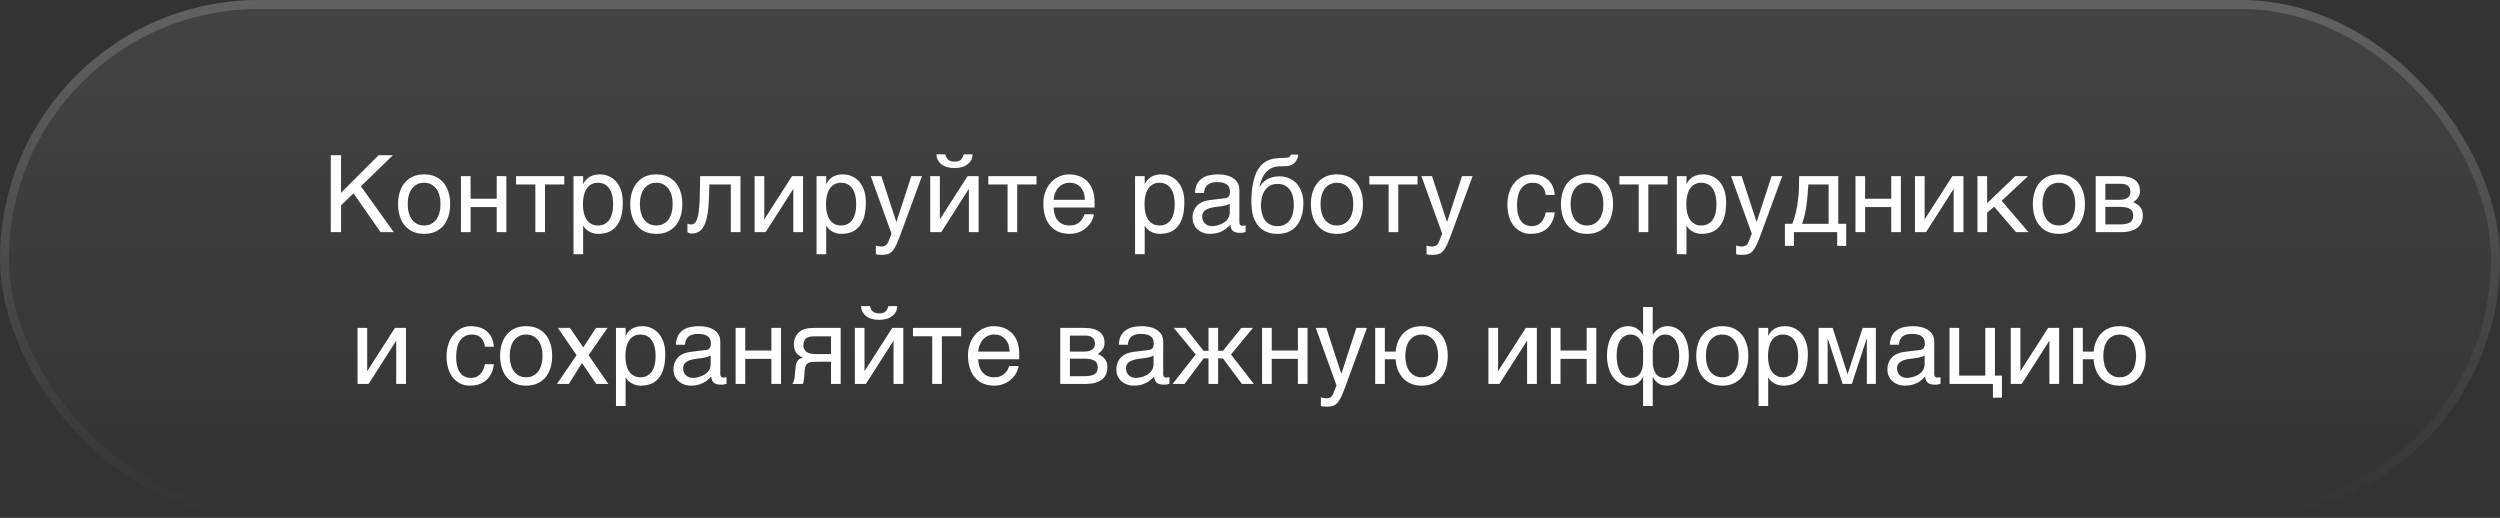 <?xml version="1.0" encoding="UTF-8"?> <svg xmlns="http://www.w3.org/2000/svg" width="280" height="58" viewBox="0 0 280 58" fill="none"><rect x="0" y="0" width="280" height="58" fill="#333333" stroke="none"/><rect width="280" height="58" rx="29" fill="url(#paint0_linear_2056_883)" fill-opacity="0.08"></rect><rect x="0.5" y="0.5" width="279" height="57" rx="28.5" stroke="url(#paint1_linear_2056_883)" stroke-opacity="0.16"></rect><path d="M38.2 21.584L42.4 17.384H44.008L40.42 20.864L44.104 26H42.628L39.592 21.656L38.2 23V26H37.048V17.384H38.2V21.584ZM50.416 22.856C50.416 23.372 50.356 23.828 50.212 24.248C50.08 24.656 49.9 25.004 49.648 25.292C49.396 25.58 49.084 25.808 48.724 25.964C48.364 26.12 47.956 26.192 47.5 26.192C47.044 26.192 46.636 26.12 46.276 25.964C45.916 25.808 45.616 25.58 45.364 25.292C45.112 25.004 44.92 24.656 44.788 24.248C44.656 23.828 44.584 23.372 44.584 22.856C44.584 22.34 44.656 21.884 44.788 21.476C44.92 21.068 45.112 20.72 45.364 20.432C45.616 20.144 45.916 19.916 46.276 19.76C46.636 19.604 47.044 19.532 47.5 19.532C47.956 19.532 48.364 19.604 48.724 19.76C49.084 19.916 49.396 20.144 49.648 20.432C49.9 20.72 50.08 21.068 50.212 21.476C50.356 21.884 50.416 22.34 50.416 22.856ZM49.336 22.856C49.336 22.508 49.3 22.184 49.216 21.896C49.144 21.608 49.024 21.356 48.868 21.14C48.712 20.936 48.52 20.768 48.292 20.648C48.064 20.528 47.8 20.468 47.5 20.468C47.2 20.468 46.936 20.528 46.708 20.648C46.48 20.768 46.288 20.936 46.132 21.14C45.976 21.356 45.856 21.608 45.784 21.896C45.7 22.184 45.664 22.508 45.664 22.856C45.664 23.204 45.7 23.528 45.784 23.816C45.856 24.116 45.976 24.368 46.132 24.584C46.288 24.788 46.48 24.956 46.708 25.076C46.936 25.196 47.2 25.256 47.5 25.256C47.8 25.256 48.064 25.196 48.292 25.076C48.52 24.956 48.712 24.788 48.868 24.584C49.024 24.368 49.144 24.116 49.216 23.816C49.3 23.528 49.336 23.204 49.336 22.856ZM52.704 22.256H55.632V19.724H56.712V26H55.632V23.192H52.704V26H51.624V19.724H52.704V22.256ZM57.8 19.724H63.2V20.66H61.04V26H59.96V20.66H57.8V19.724ZM65.312 20.588H65.336C65.408 20.444 65.492 20.3 65.6 20.18C65.708 20.048 65.84 19.94 65.996 19.832C66.14 19.748 66.308 19.664 66.512 19.616C66.704 19.556 66.932 19.532 67.184 19.532C67.52 19.532 67.844 19.592 68.156 19.724C68.468 19.856 68.732 20.048 68.972 20.3C69.212 20.564 69.404 20.888 69.536 21.272C69.68 21.668 69.752 22.112 69.752 22.628C69.752 23.276 69.692 23.816 69.56 24.272C69.428 24.728 69.248 25.088 68.996 25.376C68.756 25.664 68.468 25.868 68.132 26C67.784 26.132 67.412 26.192 66.992 26.192C66.788 26.192 66.596 26.168 66.416 26.108C66.236 26.06 66.068 25.988 65.936 25.892C65.78 25.808 65.66 25.712 65.564 25.604C65.468 25.496 65.384 25.388 65.336 25.292H65.312V28.472H64.232V19.724H65.312V20.588ZM65.288 22.892C65.288 23.24 65.324 23.54 65.384 23.828C65.456 24.116 65.552 24.368 65.696 24.584C65.828 24.788 66.008 24.956 66.224 25.076C66.428 25.196 66.668 25.256 66.956 25.256C67.256 25.256 67.508 25.196 67.736 25.076C67.952 24.956 68.12 24.788 68.264 24.584C68.408 24.368 68.504 24.116 68.576 23.828C68.636 23.54 68.672 23.24 68.672 22.892C68.672 22.532 68.636 22.22 68.576 21.92C68.504 21.62 68.408 21.368 68.264 21.152C68.12 20.936 67.952 20.768 67.736 20.648C67.508 20.528 67.256 20.468 66.956 20.468C66.668 20.468 66.428 20.528 66.224 20.648C66.008 20.768 65.828 20.936 65.696 21.152C65.552 21.368 65.456 21.62 65.384 21.92C65.324 22.22 65.288 22.532 65.288 22.892ZM76.42 22.856C76.42 23.372 76.36 23.828 76.216 24.248C76.084 24.656 75.904 25.004 75.652 25.292C75.4 25.58 75.088 25.808 74.728 25.964C74.368 26.12 73.96 26.192 73.504 26.192C73.048 26.192 72.64 26.12 72.28 25.964C71.92 25.808 71.62 25.58 71.368 25.292C71.116 25.004 70.924 24.656 70.792 24.248C70.66 23.828 70.588 23.372 70.588 22.856C70.588 22.34 70.66 21.884 70.792 21.476C70.924 21.068 71.116 20.72 71.368 20.432C71.62 20.144 71.92 19.916 72.28 19.76C72.64 19.604 73.048 19.532 73.504 19.532C73.96 19.532 74.368 19.604 74.728 19.76C75.088 19.916 75.4 20.144 75.652 20.432C75.904 20.72 76.084 21.068 76.216 21.476C76.36 21.884 76.42 22.34 76.42 22.856ZM75.34 22.856C75.34 22.508 75.304 22.184 75.22 21.896C75.148 21.608 75.028 21.356 74.872 21.14C74.716 20.936 74.524 20.768 74.296 20.648C74.068 20.528 73.804 20.468 73.504 20.468C73.204 20.468 72.94 20.528 72.712 20.648C72.484 20.768 72.292 20.936 72.136 21.14C71.98 21.356 71.86 21.608 71.788 21.896C71.704 22.184 71.668 22.508 71.668 22.856C71.668 23.204 71.704 23.528 71.788 23.816C71.86 24.116 71.98 24.368 72.136 24.584C72.292 24.788 72.484 24.956 72.712 25.076C72.94 25.196 73.204 25.256 73.504 25.256C73.804 25.256 74.068 25.196 74.296 25.076C74.524 24.956 74.716 24.788 74.872 24.584C75.028 24.368 75.148 24.116 75.22 23.816C75.304 23.528 75.34 23.204 75.34 22.856ZM79.404 22.172C79.38 22.928 79.32 23.564 79.224 24.068C79.128 24.584 79.008 24.992 78.84 25.304C78.684 25.616 78.48 25.832 78.252 25.964C78.024 26.084 77.76 26.156 77.46 26.156C77.352 26.156 77.256 26.132 77.184 26.108C77.1 26.072 77.04 26.036 76.992 26V25.052C77.148 25.112 77.28 25.136 77.4 25.136C77.484 25.136 77.568 25.124 77.64 25.1C77.712 25.064 77.784 25.016 77.856 24.944C77.916 24.86 77.988 24.752 78.048 24.608C78.096 24.464 78.156 24.272 78.204 24.044C78.24 23.816 78.288 23.54 78.312 23.216C78.336 22.88 78.36 22.496 78.372 22.04L78.42 19.724H82.932V26H81.852V20.66H79.452L79.404 22.172ZM85.599 24.536H85.623L88.707 19.724H89.943V26H88.851V21.188H88.827L85.755 26H84.519V19.724H85.599V24.536ZM92.535 20.588H92.559C92.631 20.444 92.715 20.3 92.823 20.18C92.931 20.048 93.063 19.94 93.219 19.832C93.363 19.748 93.531 19.664 93.735 19.616C93.927 19.556 94.155 19.532 94.407 19.532C94.743 19.532 95.067 19.592 95.379 19.724C95.691 19.856 95.955 20.048 96.195 20.3C96.435 20.564 96.627 20.888 96.759 21.272C96.903 21.668 96.975 22.112 96.975 22.628C96.975 23.276 96.915 23.816 96.783 24.272C96.651 24.728 96.471 25.088 96.219 25.376C95.979 25.664 95.691 25.868 95.355 26C95.007 26.132 94.635 26.192 94.215 26.192C94.011 26.192 93.819 26.168 93.639 26.108C93.459 26.06 93.291 25.988 93.159 25.892C93.003 25.808 92.883 25.712 92.787 25.604C92.691 25.496 92.607 25.388 92.559 25.292H92.535V28.472H91.455V19.724H92.535V20.588ZM92.511 22.892C92.511 23.24 92.547 23.54 92.607 23.828C92.679 24.116 92.775 24.368 92.919 24.584C93.051 24.788 93.231 24.956 93.447 25.076C93.651 25.196 93.891 25.256 94.179 25.256C94.479 25.256 94.731 25.196 94.959 25.076C95.175 24.956 95.343 24.788 95.487 24.584C95.631 24.368 95.727 24.116 95.799 23.828C95.859 23.54 95.895 23.24 95.895 22.892C95.895 22.532 95.859 22.22 95.799 21.92C95.727 21.62 95.631 21.368 95.487 21.152C95.343 20.936 95.175 20.768 94.959 20.648C94.731 20.528 94.479 20.468 94.179 20.468C93.891 20.468 93.651 20.528 93.447 20.648C93.231 20.768 93.051 20.936 92.919 21.152C92.775 21.368 92.679 21.62 92.607 21.92C92.547 22.22 92.511 22.532 92.511 22.892ZM100.379 24.836H100.403L102.071 19.724H103.259L100.859 26.252C100.739 26.576 100.631 26.864 100.523 27.104C100.427 27.344 100.331 27.56 100.223 27.728C100.127 27.896 100.031 28.028 99.935 28.136C99.839 28.244 99.719 28.328 99.611 28.388C99.479 28.448 99.359 28.496 99.203 28.508C99.059 28.532 98.891 28.544 98.699 28.544C98.543 28.544 98.423 28.532 98.339 28.52C98.243 28.508 98.159 28.496 98.099 28.472V27.5C98.171 27.524 98.267 27.548 98.375 27.572C98.483 27.596 98.615 27.608 98.735 27.608C98.927 27.608 99.095 27.56 99.215 27.464C99.347 27.368 99.431 27.236 99.503 27.056L99.851 26.168L97.523 19.724H98.711L100.379 24.836ZM105.875 17.288C105.923 17.54 106.031 17.732 106.187 17.876C106.355 18.02 106.595 18.104 106.895 18.104C107.219 18.104 107.459 18.032 107.615 17.888C107.771 17.744 107.879 17.54 107.927 17.288H108.923C108.923 17.516 108.875 17.732 108.779 17.924C108.671 18.116 108.539 18.272 108.371 18.404C108.179 18.536 107.975 18.644 107.723 18.716C107.471 18.788 107.195 18.824 106.895 18.824C106.607 18.824 106.331 18.788 106.079 18.716C105.839 18.644 105.623 18.548 105.443 18.416C105.275 18.272 105.143 18.116 105.035 17.924C104.939 17.744 104.891 17.528 104.879 17.288H105.875ZM105.263 24.536H105.287L108.371 19.724H109.607V26H108.515V21.188H108.491L105.419 26H104.183V19.724H105.263V24.536ZM110.687 19.724H116.087V20.66H113.927V26H112.847V20.66H110.687V19.724ZM122.519 23.996C122.483 24.272 122.387 24.536 122.243 24.8C122.099 25.064 121.907 25.292 121.667 25.496C121.439 25.712 121.163 25.88 120.851 26C120.527 26.132 120.167 26.192 119.783 26.192C119.363 26.192 118.979 26.12 118.619 25.988C118.259 25.844 117.947 25.64 117.695 25.352C117.431 25.076 117.227 24.728 117.083 24.308C116.927 23.888 116.855 23.384 116.855 22.82C116.855 22.436 116.891 22.088 116.987 21.776C117.071 21.464 117.179 21.188 117.323 20.948C117.467 20.708 117.635 20.492 117.815 20.312C118.007 20.132 118.199 19.988 118.415 19.868C118.619 19.76 118.835 19.676 119.051 19.616C119.267 19.556 119.483 19.532 119.687 19.532C120.119 19.532 120.503 19.592 120.863 19.724C121.223 19.856 121.523 20.048 121.787 20.312C122.039 20.576 122.231 20.912 122.387 21.296C122.519 21.704 122.591 22.172 122.591 22.7V23.24H118.007C118.007 23.54 118.055 23.816 118.139 24.068C118.211 24.32 118.331 24.524 118.487 24.704C118.631 24.884 118.823 25.016 119.039 25.112C119.255 25.208 119.495 25.256 119.771 25.256C120.047 25.256 120.287 25.22 120.479 25.136C120.671 25.064 120.827 24.968 120.959 24.836C121.091 24.716 121.187 24.584 121.271 24.44C121.355 24.284 121.415 24.14 121.475 23.996H122.519ZM121.511 22.376C121.499 22.076 121.451 21.8 121.379 21.56C121.283 21.32 121.163 21.128 121.019 20.96C120.875 20.804 120.683 20.684 120.479 20.588C120.263 20.504 120.035 20.468 119.771 20.468C119.531 20.468 119.303 20.516 119.099 20.612C118.883 20.708 118.703 20.84 118.547 21.008C118.391 21.176 118.271 21.38 118.175 21.608C118.079 21.848 118.019 22.1 118.007 22.376H121.511ZM128.207 20.588H128.231C128.303 20.444 128.387 20.3 128.495 20.18C128.603 20.048 128.735 19.94 128.891 19.832C129.035 19.748 129.203 19.664 129.407 19.616C129.599 19.556 129.827 19.532 130.079 19.532C130.415 19.532 130.739 19.592 131.051 19.724C131.363 19.856 131.627 20.048 131.867 20.3C132.107 20.564 132.299 20.888 132.431 21.272C132.575 21.668 132.647 22.112 132.647 22.628C132.647 23.276 132.587 23.816 132.455 24.272C132.323 24.728 132.143 25.088 131.891 25.376C131.651 25.664 131.363 25.868 131.027 26C130.679 26.132 130.307 26.192 129.887 26.192C129.683 26.192 129.491 26.168 129.311 26.108C129.131 26.06 128.963 25.988 128.831 25.892C128.675 25.808 128.555 25.712 128.459 25.604C128.363 25.496 128.279 25.388 128.231 25.292H128.207V28.472H127.127V19.724H128.207V20.588ZM128.183 22.892C128.183 23.24 128.219 23.54 128.279 23.828C128.351 24.116 128.447 24.368 128.591 24.584C128.723 24.788 128.903 24.956 129.119 25.076C129.323 25.196 129.563 25.256 129.851 25.256C130.151 25.256 130.403 25.196 130.631 25.076C130.847 24.956 131.015 24.788 131.159 24.584C131.303 24.368 131.399 24.116 131.471 23.828C131.531 23.54 131.567 23.24 131.567 22.892C131.567 22.532 131.531 22.22 131.471 21.92C131.399 21.62 131.303 21.368 131.159 21.152C131.015 20.936 130.847 20.768 130.631 20.648C130.403 20.528 130.151 20.468 129.851 20.468C129.563 20.468 129.323 20.528 129.119 20.648C128.903 20.768 128.723 20.936 128.591 21.152C128.447 21.368 128.351 21.62 128.279 21.92C128.219 22.22 128.183 22.532 128.183 22.892ZM133.843 21.608C133.854 21.224 133.927 20.9 134.059 20.636C134.191 20.372 134.371 20.156 134.599 20C134.826 19.832 135.091 19.712 135.403 19.64C135.715 19.568 136.051 19.532 136.423 19.532C136.723 19.532 137.023 19.556 137.311 19.628C137.599 19.688 137.851 19.784 138.067 19.928C138.295 20.06 138.475 20.252 138.607 20.468C138.751 20.684 138.811 20.96 138.811 21.272V24.92C138.811 25.016 138.835 25.112 138.895 25.184C138.943 25.256 139.039 25.292 139.159 25.292C139.207 25.292 139.267 25.28 139.327 25.268C139.387 25.268 139.447 25.256 139.507 25.244V25.988C139.423 26.012 139.327 26.036 139.243 26.048C139.159 26.072 139.051 26.084 138.931 26.084C138.739 26.084 138.583 26.06 138.451 26.036C138.307 26 138.199 25.952 138.103 25.88C138.019 25.808 137.947 25.712 137.887 25.592C137.839 25.484 137.815 25.34 137.791 25.172C137.659 25.316 137.515 25.448 137.371 25.568C137.227 25.7 137.059 25.808 136.867 25.892C136.687 25.988 136.483 26.06 136.255 26.12C136.027 26.168 135.775 26.192 135.487 26.192C135.247 26.192 135.019 26.156 134.791 26.072C134.562 26 134.347 25.88 134.167 25.736C133.987 25.58 133.843 25.388 133.735 25.16C133.615 24.944 133.567 24.68 133.567 24.38C133.567 24.056 133.615 23.78 133.735 23.54C133.843 23.3 133.987 23.108 134.155 22.952C134.335 22.784 134.539 22.676 134.767 22.58C134.995 22.496 135.223 22.448 135.451 22.412L137.215 22.196C137.383 22.184 137.515 22.112 137.611 22.004C137.707 21.884 137.755 21.716 137.755 21.464C137.755 21.08 137.635 20.816 137.383 20.648C137.131 20.48 136.783 20.396 136.315 20.396C135.835 20.396 135.487 20.504 135.247 20.696C135.019 20.9 134.875 21.2 134.851 21.608H133.843ZM137.731 22.808C137.647 22.868 137.539 22.916 137.419 22.964C137.287 23 137.143 23.036 136.999 23.06C136.843 23.096 136.675 23.12 136.507 23.132L135.991 23.204C135.799 23.24 135.619 23.264 135.451 23.324C135.295 23.372 135.151 23.444 135.031 23.516C134.899 23.6 134.815 23.708 134.743 23.816C134.683 23.936 134.646 24.068 134.646 24.224C134.646 24.404 134.671 24.56 134.731 24.704C134.791 24.836 134.863 24.956 134.971 25.04C135.067 25.136 135.187 25.208 135.319 25.256C135.463 25.304 135.619 25.328 135.787 25.328C135.895 25.328 136.015 25.316 136.146 25.28C136.291 25.256 136.423 25.232 136.567 25.172C136.723 25.124 136.855 25.052 136.999 24.98C137.131 24.896 137.263 24.8 137.371 24.692C137.479 24.572 137.563 24.452 137.635 24.296C137.695 24.152 137.731 23.996 137.731 23.816V22.808ZM145.394 17.312C145.394 17.372 145.382 17.444 145.37 17.516C145.346 17.612 145.322 17.696 145.286 17.792C145.238 17.888 145.19 17.984 145.13 18.068C145.058 18.176 144.962 18.26 144.854 18.344C144.782 18.38 144.734 18.428 144.686 18.452C144.626 18.488 144.566 18.512 144.482 18.536C144.41 18.56 144.314 18.572 144.194 18.596C144.062 18.608 143.906 18.62 143.702 18.62L143.258 18.632C142.958 18.644 142.682 18.704 142.442 18.812C142.19 18.932 141.974 19.088 141.794 19.292C141.602 19.496 141.458 19.748 141.326 20.036C141.206 20.324 141.122 20.648 141.062 21.008C141.146 20.852 141.242 20.696 141.362 20.54C141.482 20.396 141.638 20.264 141.818 20.144C141.998 20.024 142.214 19.928 142.454 19.856C142.694 19.784 142.97 19.748 143.294 19.748C143.654 19.748 144.002 19.808 144.326 19.94C144.65 20.072 144.938 20.264 145.19 20.516C145.43 20.78 145.622 21.104 145.766 21.488C145.91 21.86 145.982 22.304 145.982 22.82C145.982 22.976 145.97 23.168 145.946 23.396C145.922 23.624 145.874 23.864 145.802 24.116C145.73 24.368 145.634 24.62 145.502 24.86C145.37 25.112 145.202 25.34 144.986 25.532C144.77 25.724 144.506 25.88 144.194 26.012C143.882 26.132 143.51 26.192 143.078 26.192C142.898 26.192 142.706 26.18 142.502 26.156C142.298 26.12 142.106 26.06 141.902 25.988C141.698 25.916 141.506 25.796 141.314 25.664C141.122 25.52 140.954 25.34 140.798 25.124C140.726 25.004 140.642 24.884 140.57 24.74C140.486 24.596 140.426 24.428 140.354 24.224C140.294 24.02 140.246 23.78 140.21 23.504C140.174 23.228 140.15 22.904 140.15 22.52C140.15 22.268 140.162 21.992 140.186 21.668C140.21 21.356 140.246 21.032 140.306 20.708C140.366 20.372 140.45 20.06 140.546 19.748C140.642 19.448 140.762 19.172 140.918 18.944C141.086 18.692 141.254 18.5 141.434 18.332C141.614 18.176 141.806 18.056 142.01 17.972C142.214 17.876 142.43 17.816 142.67 17.768C142.898 17.732 143.15 17.708 143.426 17.696L143.81 17.684C143.93 17.684 144.038 17.672 144.134 17.66C144.218 17.66 144.29 17.636 144.35 17.612C144.41 17.588 144.458 17.552 144.482 17.504C144.518 17.468 144.554 17.396 144.578 17.312H145.394ZM141.23 22.976C141.23 23.096 141.23 23.24 141.254 23.396C141.266 23.552 141.29 23.72 141.338 23.888C141.374 24.068 141.446 24.248 141.518 24.416C141.602 24.584 141.722 24.74 141.854 24.872C141.986 25.004 142.154 25.112 142.346 25.196C142.55 25.28 142.79 25.328 143.066 25.328C143.378 25.328 143.63 25.268 143.846 25.172C144.05 25.076 144.23 24.944 144.362 24.788C144.494 24.632 144.602 24.464 144.686 24.26C144.746 24.068 144.806 23.888 144.842 23.708C144.866 23.516 144.89 23.36 144.902 23.204V22.868C144.902 22.58 144.878 22.304 144.806 22.028C144.746 21.752 144.638 21.512 144.494 21.296C144.35 21.092 144.17 20.924 143.942 20.792C143.714 20.66 143.438 20.6 143.102 20.6C142.778 20.6 142.49 20.66 142.262 20.78C142.022 20.912 141.83 21.08 141.686 21.296C141.53 21.512 141.422 21.764 141.338 22.052C141.266 22.34 141.23 22.652 141.23 22.976ZM152.65 22.856C152.65 23.372 152.59 23.828 152.446 24.248C152.314 24.656 152.134 25.004 151.882 25.292C151.63 25.58 151.318 25.808 150.958 25.964C150.598 26.12 150.19 26.192 149.734 26.192C149.278 26.192 148.87 26.12 148.51 25.964C148.15 25.808 147.85 25.58 147.598 25.292C147.346 25.004 147.154 24.656 147.022 24.248C146.89 23.828 146.818 23.372 146.818 22.856C146.818 22.34 146.89 21.884 147.022 21.476C147.154 21.068 147.346 20.72 147.598 20.432C147.85 20.144 148.15 19.916 148.51 19.76C148.87 19.604 149.278 19.532 149.734 19.532C150.19 19.532 150.598 19.604 150.958 19.76C151.318 19.916 151.63 20.144 151.882 20.432C152.134 20.72 152.314 21.068 152.446 21.476C152.59 21.884 152.65 22.34 152.65 22.856ZM151.57 22.856C151.57 22.508 151.534 22.184 151.45 21.896C151.378 21.608 151.258 21.356 151.102 21.14C150.946 20.936 150.754 20.768 150.526 20.648C150.298 20.528 150.034 20.468 149.734 20.468C149.434 20.468 149.17 20.528 148.942 20.648C148.714 20.768 148.522 20.936 148.366 21.14C148.21 21.356 148.09 21.608 148.018 21.896C147.934 22.184 147.898 22.508 147.898 22.856C147.898 23.204 147.934 23.528 148.018 23.816C148.09 24.116 148.21 24.368 148.366 24.584C148.522 24.788 148.714 24.956 148.942 25.076C149.17 25.196 149.434 25.256 149.734 25.256C150.034 25.256 150.298 25.196 150.526 25.076C150.754 24.956 150.946 24.788 151.102 24.584C151.258 24.368 151.378 24.116 151.45 23.816C151.534 23.528 151.57 23.204 151.57 22.856ZM153.366 19.724H158.766V20.66H156.606V26H155.526V20.66H153.366V19.724ZM162.054 24.836H162.078L163.746 19.724H164.934L162.534 26.252C162.414 26.576 162.306 26.864 162.198 27.104C162.102 27.344 162.006 27.56 161.898 27.728C161.802 27.896 161.706 28.028 161.61 28.136C161.514 28.244 161.394 28.328 161.286 28.388C161.154 28.448 161.034 28.496 160.878 28.508C160.734 28.532 160.566 28.544 160.374 28.544C160.218 28.544 160.098 28.532 160.014 28.52C159.918 28.508 159.834 28.496 159.774 28.472V27.5C159.846 27.524 159.942 27.548 160.05 27.572C160.158 27.596 160.29 27.608 160.41 27.608C160.602 27.608 160.77 27.56 160.89 27.464C161.022 27.368 161.106 27.236 161.178 27.056L161.526 26.168L159.198 19.724H160.386L162.054 24.836ZM174.13 23.792C174.118 23.948 174.082 24.104 174.046 24.284C173.998 24.476 173.926 24.644 173.842 24.824C173.758 25.004 173.65 25.172 173.518 25.34C173.386 25.496 173.218 25.652 173.026 25.772C172.834 25.904 172.606 26 172.342 26.084C172.078 26.156 171.778 26.192 171.442 26.192C171.262 26.192 171.07 26.168 170.866 26.132C170.65 26.084 170.458 26 170.266 25.904C170.074 25.796 169.894 25.664 169.714 25.496C169.546 25.328 169.39 25.124 169.258 24.872C169.126 24.632 169.018 24.344 168.946 24.008C168.874 23.696 168.826 23.312 168.826 22.892C168.826 22.376 168.91 21.908 169.054 21.488C169.198 21.068 169.402 20.72 169.654 20.432C169.894 20.144 170.182 19.928 170.518 19.76C170.842 19.604 171.19 19.532 171.55 19.532C171.886 19.532 172.174 19.568 172.426 19.64C172.678 19.712 172.894 19.796 173.086 19.916C173.266 20.036 173.422 20.168 173.554 20.324C173.686 20.48 173.794 20.636 173.878 20.804C173.95 20.984 174.01 21.152 174.058 21.332C174.094 21.5 174.118 21.68 174.13 21.836H173.122C173.074 21.404 172.918 21.068 172.678 20.828C172.438 20.588 172.102 20.468 171.67 20.468C171.37 20.468 171.118 20.528 170.902 20.648C170.674 20.768 170.494 20.936 170.35 21.152C170.194 21.368 170.086 21.632 170.014 21.944C169.942 22.256 169.906 22.58 169.906 22.952C169.906 23.372 169.942 23.72 170.026 24.02C170.098 24.32 170.206 24.56 170.362 24.752C170.506 24.956 170.674 25.1 170.89 25.184C171.094 25.28 171.334 25.328 171.598 25.328C171.79 25.328 171.958 25.292 172.138 25.22C172.306 25.16 172.45 25.052 172.582 24.92C172.714 24.788 172.834 24.632 172.918 24.44C173.014 24.248 173.086 24.032 173.122 23.792H174.13ZM180.658 22.856C180.658 23.372 180.598 23.828 180.454 24.248C180.322 24.656 180.142 25.004 179.89 25.292C179.638 25.58 179.326 25.808 178.966 25.964C178.606 26.12 178.198 26.192 177.742 26.192C177.286 26.192 176.878 26.12 176.518 25.964C176.158 25.808 175.858 25.58 175.606 25.292C175.354 25.004 175.162 24.656 175.03 24.248C174.898 23.828 174.826 23.372 174.826 22.856C174.826 22.34 174.898 21.884 175.03 21.476C175.162 21.068 175.354 20.72 175.606 20.432C175.858 20.144 176.158 19.916 176.518 19.76C176.878 19.604 177.286 19.532 177.742 19.532C178.198 19.532 178.606 19.604 178.966 19.76C179.326 19.916 179.638 20.144 179.89 20.432C180.142 20.72 180.322 21.068 180.454 21.476C180.598 21.884 180.658 22.34 180.658 22.856ZM179.578 22.856C179.578 22.508 179.542 22.184 179.458 21.896C179.386 21.608 179.266 21.356 179.11 21.14C178.954 20.936 178.762 20.768 178.534 20.648C178.306 20.528 178.042 20.468 177.742 20.468C177.442 20.468 177.178 20.528 176.95 20.648C176.722 20.768 176.53 20.936 176.374 21.14C176.218 21.356 176.098 21.608 176.026 21.896C175.942 22.184 175.906 22.508 175.906 22.856C175.906 23.204 175.942 23.528 176.026 23.816C176.098 24.116 176.218 24.368 176.374 24.584C176.53 24.788 176.722 24.956 176.95 25.076C177.178 25.196 177.442 25.256 177.742 25.256C178.042 25.256 178.306 25.196 178.534 25.076C178.762 24.956 178.954 24.788 179.11 24.584C179.266 24.368 179.386 24.116 179.458 23.816C179.542 23.528 179.578 23.204 179.578 22.856ZM181.374 19.724H186.774V20.66H184.614V26H183.534V20.66H181.374V19.724ZM188.886 20.588H188.91C188.982 20.444 189.066 20.3 189.174 20.18C189.282 20.048 189.414 19.94 189.57 19.832C189.714 19.748 189.882 19.664 190.086 19.616C190.278 19.556 190.506 19.532 190.758 19.532C191.094 19.532 191.418 19.592 191.73 19.724C192.042 19.856 192.306 20.048 192.546 20.3C192.786 20.564 192.978 20.888 193.11 21.272C193.254 21.668 193.326 22.112 193.326 22.628C193.326 23.276 193.266 23.816 193.134 24.272C193.002 24.728 192.822 25.088 192.57 25.376C192.33 25.664 192.042 25.868 191.706 26C191.358 26.132 190.986 26.192 190.566 26.192C190.362 26.192 190.17 26.168 189.99 26.108C189.81 26.06 189.642 25.988 189.51 25.892C189.354 25.808 189.234 25.712 189.138 25.604C189.042 25.496 188.958 25.388 188.91 25.292H188.886V28.472H187.806V19.724H188.886V20.588ZM188.862 22.892C188.862 23.24 188.898 23.54 188.958 23.828C189.03 24.116 189.126 24.368 189.27 24.584C189.402 24.788 189.582 24.956 189.798 25.076C190.002 25.196 190.242 25.256 190.53 25.256C190.83 25.256 191.082 25.196 191.31 25.076C191.526 24.956 191.694 24.788 191.838 24.584C191.982 24.368 192.078 24.116 192.15 23.828C192.21 23.54 192.246 23.24 192.246 22.892C192.246 22.532 192.21 22.22 192.15 21.92C192.078 21.62 191.982 21.368 191.838 21.152C191.694 20.936 191.526 20.768 191.31 20.648C191.082 20.528 190.83 20.468 190.53 20.468C190.242 20.468 190.002 20.528 189.798 20.648C189.582 20.768 189.402 20.936 189.27 21.152C189.126 21.368 189.03 21.62 188.958 21.92C188.898 22.22 188.862 22.532 188.862 22.892ZM196.73 24.836H196.754L198.422 19.724H199.61L197.21 26.252C197.09 26.576 196.982 26.864 196.874 27.104C196.778 27.344 196.682 27.56 196.574 27.728C196.478 27.896 196.382 28.028 196.286 28.136C196.19 28.244 196.07 28.328 195.962 28.388C195.83 28.448 195.71 28.496 195.554 28.508C195.41 28.532 195.242 28.544 195.05 28.544C194.894 28.544 194.774 28.532 194.69 28.52C194.594 28.508 194.51 28.496 194.45 28.472V27.5C194.522 27.524 194.618 27.548 194.726 27.572C194.834 27.596 194.966 27.608 195.086 27.608C195.278 27.608 195.446 27.56 195.566 27.464C195.698 27.368 195.782 27.236 195.854 27.056L196.202 26.168L193.874 19.724H195.062L196.73 24.836ZM200.918 27.536H199.91V25.064H200.738C200.906 24.644 201.038 24.212 201.146 23.768C201.242 23.324 201.326 22.892 201.374 22.436C201.434 21.992 201.47 21.536 201.482 21.092C201.494 20.636 201.506 20.18 201.506 19.724H205.886V25.064H206.774V27.536H205.766V26H200.918V27.536ZM202.538 20.66C202.502 21.02 202.49 21.38 202.454 21.752C202.43 22.136 202.382 22.508 202.334 22.88C202.286 23.264 202.226 23.636 202.142 23.996C202.058 24.368 201.962 24.728 201.83 25.064H204.806V20.66H202.538ZM208.892 22.256H211.82V19.724H212.9V26H211.82V23.192H208.892V26H207.812V19.724H208.892V22.256ZM215.56 24.536H215.584L218.668 19.724H219.904V26H218.812V21.188H218.788L215.716 26H214.479V19.724H215.56V24.536ZM222.556 22.76L225.724 19.724H227.14L224.188 22.496L227.188 26H225.796L223.348 23.156L222.556 23.816V26H221.476V19.724H222.556V22.76ZM233.51 22.856C233.51 23.372 233.45 23.828 233.306 24.248C233.174 24.656 232.994 25.004 232.742 25.292C232.49 25.58 232.178 25.808 231.818 25.964C231.458 26.12 231.05 26.192 230.594 26.192C230.138 26.192 229.73 26.12 229.37 25.964C229.01 25.808 228.71 25.58 228.458 25.292C228.206 25.004 228.014 24.656 227.882 24.248C227.75 23.828 227.678 23.372 227.678 22.856C227.678 22.34 227.75 21.884 227.882 21.476C228.014 21.068 228.206 20.72 228.458 20.432C228.71 20.144 229.01 19.916 229.37 19.76C229.73 19.604 230.138 19.532 230.594 19.532C231.05 19.532 231.458 19.604 231.818 19.76C232.178 19.916 232.49 20.144 232.742 20.432C232.994 20.72 233.174 21.068 233.306 21.476C233.45 21.884 233.51 22.34 233.51 22.856ZM232.43 22.856C232.43 22.508 232.394 22.184 232.31 21.896C232.238 21.608 232.118 21.356 231.962 21.14C231.806 20.936 231.614 20.768 231.386 20.648C231.158 20.528 230.894 20.468 230.594 20.468C230.294 20.468 230.03 20.528 229.802 20.648C229.574 20.768 229.382 20.936 229.226 21.14C229.07 21.356 228.95 21.608 228.878 21.896C228.794 22.184 228.758 22.508 228.758 22.856C228.758 23.204 228.794 23.528 228.878 23.816C228.95 24.116 229.07 24.368 229.226 24.584C229.382 24.788 229.574 24.956 229.802 25.076C230.03 25.196 230.294 25.256 230.594 25.256C230.894 25.256 231.158 25.196 231.386 25.076C231.614 24.956 231.806 24.788 231.962 24.584C232.118 24.368 232.238 24.116 232.31 23.816C232.394 23.528 232.43 23.204 232.43 22.856ZM237.394 19.724C238.162 19.724 238.726 19.868 239.11 20.156C239.494 20.444 239.674 20.852 239.674 21.392C239.674 21.68 239.614 21.932 239.47 22.124C239.326 22.328 239.146 22.496 238.918 22.652C239.242 22.772 239.506 22.964 239.698 23.192C239.902 23.432 239.998 23.732 239.998 24.104C239.998 24.392 239.95 24.656 239.854 24.896C239.746 25.124 239.602 25.328 239.41 25.496C239.206 25.652 238.954 25.772 238.654 25.868C238.342 25.952 237.97 26 237.562 26H234.718V19.724H237.394ZM237.43 22.376C237.79 22.376 238.078 22.304 238.282 22.16C238.498 22.016 238.606 21.788 238.606 21.488C238.606 21.32 238.57 21.176 238.51 21.056C238.45 20.948 238.378 20.852 238.282 20.78C238.174 20.708 238.078 20.66 237.946 20.624C237.826 20.6 237.694 20.588 237.574 20.588H235.798V22.376H237.43ZM237.43 25.136C237.718 25.136 237.958 25.112 238.15 25.064C238.342 25.028 238.486 24.968 238.606 24.872C238.714 24.788 238.798 24.692 238.846 24.56C238.894 24.44 238.918 24.308 238.918 24.152C238.918 23.996 238.894 23.864 238.846 23.744C238.798 23.612 238.714 23.516 238.606 23.432C238.486 23.348 238.342 23.276 238.15 23.24C237.958 23.192 237.718 23.168 237.43 23.168H235.798V25.136H237.43ZM41.126 41.536H41.15L44.234 36.724H45.47V43H44.378V38.188H44.354L41.282 43H40.046V36.724H41.126V41.536ZM55.314 40.792C55.302 40.948 55.266 41.104 55.23 41.284C55.182 41.476 55.11 41.644 55.026 41.824C54.942 42.004 54.834 42.172 54.702 42.34C54.57 42.496 54.402 42.652 54.21 42.772C54.018 42.904 53.79 43 53.526 43.084C53.262 43.156 52.962 43.192 52.626 43.192C52.446 43.192 52.254 43.168 52.05 43.132C51.834 43.084 51.642 43 51.45 42.904C51.258 42.796 51.078 42.664 50.898 42.496C50.73 42.328 50.574 42.124 50.442 41.872C50.31 41.632 50.202 41.344 50.13 41.008C50.058 40.696 50.01 40.312 50.01 39.892C50.01 39.376 50.094 38.908 50.238 38.488C50.382 38.068 50.586 37.72 50.838 37.432C51.078 37.144 51.366 36.928 51.702 36.76C52.026 36.604 52.374 36.532 52.734 36.532C53.07 36.532 53.358 36.568 53.61 36.64C53.862 36.712 54.078 36.796 54.27 36.916C54.45 37.036 54.606 37.168 54.738 37.324C54.87 37.48 54.978 37.636 55.062 37.804C55.134 37.984 55.194 38.152 55.242 38.332C55.278 38.5 55.302 38.68 55.314 38.836H54.306C54.258 38.404 54.102 38.068 53.862 37.828C53.622 37.588 53.286 37.468 52.854 37.468C52.554 37.468 52.302 37.528 52.086 37.648C51.858 37.768 51.678 37.936 51.534 38.152C51.378 38.368 51.27 38.632 51.198 38.944C51.126 39.256 51.09 39.58 51.09 39.952C51.09 40.372 51.126 40.72 51.21 41.02C51.282 41.32 51.39 41.56 51.546 41.752C51.69 41.956 51.858 42.1 52.074 42.184C52.278 42.28 52.518 42.328 52.782 42.328C52.974 42.328 53.142 42.292 53.322 42.22C53.49 42.16 53.634 42.052 53.766 41.92C53.898 41.788 54.018 41.632 54.102 41.44C54.198 41.248 54.27 41.032 54.306 40.792H55.314ZM61.842 39.856C61.842 40.372 61.782 40.828 61.638 41.248C61.506 41.656 61.326 42.004 61.074 42.292C60.822 42.58 60.51 42.808 60.15 42.964C59.79 43.12 59.382 43.192 58.926 43.192C58.47 43.192 58.062 43.12 57.702 42.964C57.342 42.808 57.042 42.58 56.79 42.292C56.538 42.004 56.346 41.656 56.214 41.248C56.082 40.828 56.01 40.372 56.01 39.856C56.01 39.34 56.082 38.884 56.214 38.476C56.346 38.068 56.538 37.72 56.79 37.432C57.042 37.144 57.342 36.916 57.702 36.76C58.062 36.604 58.47 36.532 58.926 36.532C59.382 36.532 59.79 36.604 60.15 36.76C60.51 36.916 60.822 37.144 61.074 37.432C61.326 37.72 61.506 38.068 61.638 38.476C61.782 38.884 61.842 39.34 61.842 39.856ZM60.762 39.856C60.762 39.508 60.726 39.184 60.642 38.896C60.57 38.608 60.45 38.356 60.294 38.14C60.138 37.936 59.946 37.768 59.718 37.648C59.49 37.528 59.226 37.468 58.926 37.468C58.626 37.468 58.362 37.528 58.134 37.648C57.906 37.768 57.714 37.936 57.558 38.14C57.402 38.356 57.282 38.608 57.21 38.896C57.126 39.184 57.09 39.508 57.09 39.856C57.09 40.204 57.126 40.528 57.21 40.816C57.282 41.116 57.402 41.368 57.558 41.584C57.714 41.788 57.906 41.956 58.134 42.076C58.362 42.196 58.626 42.256 58.926 42.256C59.226 42.256 59.49 42.196 59.718 42.076C59.946 41.956 60.138 41.788 60.294 41.584C60.45 41.368 60.57 41.116 60.642 40.816C60.726 40.528 60.762 40.204 60.762 39.856ZM62.378 43L64.574 39.784L62.486 36.724H63.842L65.33 38.908L66.746 36.724H68.042L65.918 39.784L68.138 43H66.782L65.186 40.66L63.71 43H62.378ZM70.07 37.588H70.094C70.166 37.444 70.25 37.3 70.358 37.18C70.466 37.048 70.598 36.94 70.754 36.832C70.898 36.748 71.066 36.664 71.27 36.616C71.462 36.556 71.69 36.532 71.942 36.532C72.278 36.532 72.602 36.592 72.914 36.724C73.226 36.856 73.49 37.048 73.73 37.3C73.97 37.564 74.162 37.888 74.294 38.272C74.438 38.668 74.51 39.112 74.51 39.628C74.51 40.276 74.45 40.816 74.318 41.272C74.186 41.728 74.006 42.088 73.754 42.376C73.514 42.664 73.226 42.868 72.89 43C72.542 43.132 72.17 43.192 71.75 43.192C71.546 43.192 71.354 43.168 71.174 43.108C70.994 43.06 70.826 42.988 70.694 42.892C70.538 42.808 70.418 42.712 70.322 42.604C70.226 42.496 70.142 42.388 70.094 42.292H70.07V45.472H68.99V36.724H70.07V37.588ZM70.046 39.892C70.046 40.24 70.082 40.54 70.142 40.828C70.214 41.116 70.31 41.368 70.454 41.584C70.586 41.788 70.766 41.956 70.982 42.076C71.186 42.196 71.426 42.256 71.714 42.256C72.014 42.256 72.266 42.196 72.494 42.076C72.71 41.956 72.878 41.788 73.022 41.584C73.166 41.368 73.262 41.116 73.334 40.828C73.394 40.54 73.43 40.24 73.43 39.892C73.43 39.532 73.394 39.22 73.334 38.92C73.262 38.62 73.166 38.368 73.022 38.152C72.878 37.936 72.71 37.768 72.494 37.648C72.266 37.528 72.014 37.468 71.714 37.468C71.426 37.468 71.186 37.528 70.982 37.648C70.766 37.768 70.586 37.936 70.454 38.152C70.31 38.368 70.214 38.62 70.142 38.92C70.082 39.22 70.046 39.532 70.046 39.892ZM75.706 38.608C75.718 38.224 75.79 37.9 75.922 37.636C76.054 37.372 76.234 37.156 76.462 37C76.69 36.832 76.954 36.712 77.266 36.64C77.578 36.568 77.914 36.532 78.286 36.532C78.586 36.532 78.886 36.556 79.174 36.628C79.462 36.688 79.714 36.784 79.93 36.928C80.158 37.06 80.338 37.252 80.47 37.468C80.614 37.684 80.674 37.96 80.674 38.272V41.92C80.674 42.016 80.698 42.112 80.758 42.184C80.806 42.256 80.902 42.292 81.022 42.292C81.07 42.292 81.13 42.28 81.19 42.268C81.25 42.268 81.31 42.256 81.37 42.244V42.988C81.286 43.012 81.19 43.036 81.106 43.048C81.022 43.072 80.914 43.084 80.794 43.084C80.602 43.084 80.446 43.06 80.314 43.036C80.17 43 80.062 42.952 79.966 42.88C79.882 42.808 79.81 42.712 79.75 42.592C79.702 42.484 79.678 42.34 79.654 42.172C79.522 42.316 79.378 42.448 79.234 42.568C79.09 42.7 78.922 42.808 78.73 42.892C78.55 42.988 78.346 43.06 78.118 43.12C77.89 43.168 77.638 43.192 77.35 43.192C77.11 43.192 76.882 43.156 76.654 43.072C76.426 43 76.21 42.88 76.03 42.736C75.85 42.58 75.706 42.388 75.598 42.16C75.478 41.944 75.43 41.68 75.43 41.38C75.43 41.056 75.478 40.78 75.598 40.54C75.706 40.3 75.85 40.108 76.018 39.952C76.198 39.784 76.402 39.676 76.63 39.58C76.858 39.496 77.086 39.448 77.314 39.412L79.078 39.196C79.246 39.184 79.378 39.112 79.474 39.004C79.57 38.884 79.618 38.716 79.618 38.464C79.618 38.08 79.498 37.816 79.246 37.648C78.994 37.48 78.646 37.396 78.178 37.396C77.698 37.396 77.35 37.504 77.11 37.696C76.882 37.9 76.738 38.2 76.714 38.608H75.706ZM79.594 39.808C79.51 39.868 79.402 39.916 79.282 39.964C79.15 40 79.006 40.036 78.862 40.06C78.706 40.096 78.538 40.12 78.37 40.132L77.854 40.204C77.662 40.24 77.482 40.264 77.314 40.324C77.158 40.372 77.014 40.444 76.894 40.516C76.762 40.6 76.678 40.708 76.606 40.816C76.546 40.936 76.51 41.068 76.51 41.224C76.51 41.404 76.534 41.56 76.594 41.704C76.654 41.836 76.726 41.956 76.834 42.04C76.93 42.136 77.05 42.208 77.182 42.256C77.326 42.304 77.482 42.328 77.65 42.328C77.758 42.328 77.878 42.316 78.01 42.28C78.154 42.256 78.286 42.232 78.43 42.172C78.586 42.124 78.718 42.052 78.862 41.98C78.994 41.896 79.126 41.8 79.234 41.692C79.342 41.572 79.426 41.452 79.498 41.296C79.558 41.152 79.594 40.996 79.594 40.816V39.808ZM83.466 39.256H86.394V36.724H87.474V43H86.394V40.192H83.466V43H82.386V36.724H83.466V39.256ZM93.074 40.516H91.682C91.43 40.516 91.214 40.516 91.034 40.528C90.842 40.54 90.686 40.576 90.554 40.636C90.434 40.708 90.326 40.792 90.266 40.936C90.182 41.068 90.134 41.248 90.122 41.5L90.074 42.172C90.062 42.196 90.062 42.232 90.062 42.292C90.05 42.352 90.05 42.424 90.038 42.496C90.026 42.58 90.014 42.664 89.99 42.748C89.978 42.844 89.954 42.928 89.918 43H88.73C88.766 42.964 88.778 42.928 88.814 42.892C88.838 42.856 88.862 42.796 88.886 42.736C88.91 42.676 88.934 42.58 88.958 42.484C88.982 42.376 89.006 42.244 89.018 42.076L89.09 41.272C89.114 41.056 89.138 40.888 89.174 40.756C89.21 40.624 89.258 40.504 89.318 40.42C89.378 40.336 89.45 40.264 89.546 40.204C89.654 40.156 89.774 40.096 89.918 40.036C89.246 39.796 88.91 39.292 88.91 38.548C88.91 38.356 88.934 38.188 88.982 38.02C89.03 37.864 89.09 37.732 89.174 37.6C89.246 37.48 89.33 37.372 89.426 37.264C89.522 37.18 89.618 37.096 89.714 37.036C89.834 36.964 89.966 36.892 90.11 36.856C90.266 36.808 90.41 36.784 90.554 36.76C90.698 36.748 90.842 36.736 90.986 36.736C91.118 36.724 91.25 36.724 91.37 36.724H94.154V43H93.074V40.516ZM91.07 37.672C90.974 37.684 90.878 37.684 90.806 37.696C90.734 37.696 90.662 37.72 90.59 37.732C90.53 37.756 90.47 37.78 90.398 37.816C90.266 37.888 90.158 38.008 90.086 38.164C90.014 38.308 89.978 38.476 89.978 38.644C89.978 38.812 90.002 38.956 90.05 39.064C90.11 39.184 90.17 39.28 90.266 39.352C90.338 39.436 90.434 39.484 90.542 39.52C90.638 39.568 90.746 39.592 90.854 39.616L91.166 39.652C91.262 39.652 91.358 39.652 91.43 39.652H93.074V37.672H91.07ZM97.437 34.288C97.485 34.54 97.593 34.732 97.749 34.876C97.917 35.02 98.157 35.104 98.457 35.104C98.781 35.104 99.021 35.032 99.177 34.888C99.333 34.744 99.441 34.54 99.489 34.288H100.485C100.485 34.516 100.437 34.732 100.341 34.924C100.233 35.116 100.101 35.272 99.933 35.404C99.741 35.536 99.537 35.644 99.285 35.716C99.033 35.788 98.757 35.824 98.457 35.824C98.169 35.824 97.893 35.788 97.641 35.716C97.401 35.644 97.185 35.548 97.005 35.416C96.837 35.272 96.705 35.116 96.597 34.924C96.501 34.744 96.453 34.528 96.441 34.288H97.437ZM96.825 41.536H96.849L99.933 36.724H101.169V43H100.077V38.188H100.053L96.981 43H95.745V36.724H96.825V41.536ZM102.249 36.724H107.649V37.66H105.489V43H104.409V37.66H102.249V36.724ZM114.081 40.996C114.045 41.272 113.949 41.536 113.805 41.8C113.661 42.064 113.469 42.292 113.229 42.496C113.001 42.712 112.725 42.88 112.413 43C112.089 43.132 111.729 43.192 111.345 43.192C110.925 43.192 110.541 43.12 110.181 42.988C109.821 42.844 109.509 42.64 109.257 42.352C108.993 42.076 108.789 41.728 108.645 41.308C108.489 40.888 108.417 40.384 108.417 39.82C108.417 39.436 108.453 39.088 108.549 38.776C108.633 38.464 108.741 38.188 108.885 37.948C109.029 37.708 109.197 37.492 109.377 37.312C109.569 37.132 109.761 36.988 109.977 36.868C110.181 36.76 110.397 36.676 110.613 36.616C110.829 36.556 111.045 36.532 111.249 36.532C111.681 36.532 112.065 36.592 112.425 36.724C112.785 36.856 113.085 37.048 113.349 37.312C113.601 37.576 113.793 37.912 113.949 38.296C114.081 38.704 114.153 39.172 114.153 39.7V40.24H109.569C109.569 40.54 109.617 40.816 109.701 41.068C109.773 41.32 109.893 41.524 110.049 41.704C110.193 41.884 110.385 42.016 110.601 42.112C110.817 42.208 111.057 42.256 111.333 42.256C111.609 42.256 111.849 42.22 112.041 42.136C112.233 42.064 112.389 41.968 112.521 41.836C112.653 41.716 112.749 41.584 112.833 41.44C112.917 41.284 112.977 41.14 113.037 40.996H114.081ZM113.073 39.376C113.061 39.076 113.013 38.8 112.941 38.56C112.845 38.32 112.725 38.128 112.581 37.96C112.437 37.804 112.245 37.684 112.041 37.588C111.825 37.504 111.597 37.468 111.333 37.468C111.093 37.468 110.865 37.516 110.661 37.612C110.445 37.708 110.265 37.84 110.109 38.008C109.953 38.176 109.833 38.38 109.737 38.608C109.641 38.848 109.581 39.1 109.569 39.376H113.073ZM121.425 36.724C122.193 36.724 122.757 36.868 123.141 37.156C123.525 37.444 123.705 37.852 123.705 38.392C123.705 38.68 123.645 38.932 123.501 39.124C123.357 39.328 123.177 39.496 122.949 39.652C123.273 39.772 123.537 39.964 123.729 40.192C123.933 40.432 124.029 40.732 124.029 41.104C124.029 41.392 123.981 41.656 123.885 41.896C123.777 42.124 123.633 42.328 123.441 42.496C123.237 42.652 122.985 42.772 122.685 42.868C122.373 42.952 122.001 43 121.593 43H118.749V36.724H121.425ZM121.461 39.376C121.821 39.376 122.109 39.304 122.313 39.16C122.529 39.016 122.637 38.788 122.637 38.488C122.637 38.32 122.601 38.176 122.541 38.056C122.481 37.948 122.409 37.852 122.313 37.78C122.205 37.708 122.109 37.66 121.977 37.624C121.857 37.6 121.725 37.588 121.605 37.588H119.829V39.376H121.461ZM121.461 42.136C121.749 42.136 121.989 42.112 122.181 42.064C122.373 42.028 122.517 41.968 122.637 41.872C122.745 41.788 122.829 41.692 122.877 41.56C122.925 41.44 122.949 41.308 122.949 41.152C122.949 40.996 122.925 40.864 122.877 40.744C122.829 40.612 122.745 40.516 122.637 40.432C122.517 40.348 122.373 40.276 122.181 40.24C121.989 40.192 121.749 40.168 121.461 40.168H119.829V42.136H121.461ZM125.311 38.608C125.323 38.224 125.395 37.9 125.527 37.636C125.659 37.372 125.839 37.156 126.067 37C126.295 36.832 126.559 36.712 126.871 36.64C127.183 36.568 127.519 36.532 127.891 36.532C128.191 36.532 128.491 36.556 128.779 36.628C129.067 36.688 129.319 36.784 129.535 36.928C129.763 37.06 129.943 37.252 130.075 37.468C130.219 37.684 130.279 37.96 130.279 38.272V41.92C130.279 42.016 130.303 42.112 130.363 42.184C130.411 42.256 130.507 42.292 130.627 42.292C130.675 42.292 130.735 42.28 130.795 42.268C130.855 42.268 130.915 42.256 130.975 42.244V42.988C130.891 43.012 130.795 43.036 130.711 43.048C130.627 43.072 130.519 43.084 130.399 43.084C130.207 43.084 130.051 43.06 129.919 43.036C129.775 43 129.667 42.952 129.571 42.88C129.487 42.808 129.415 42.712 129.355 42.592C129.307 42.484 129.283 42.34 129.259 42.172C129.127 42.316 128.983 42.448 128.839 42.568C128.695 42.7 128.527 42.808 128.335 42.892C128.155 42.988 127.951 43.06 127.723 43.12C127.495 43.168 127.243 43.192 126.955 43.192C126.715 43.192 126.487 43.156 126.259 43.072C126.031 43 125.815 42.88 125.635 42.736C125.455 42.58 125.311 42.388 125.203 42.16C125.083 41.944 125.035 41.68 125.035 41.38C125.035 41.056 125.083 40.78 125.203 40.54C125.311 40.3 125.455 40.108 125.623 39.952C125.803 39.784 126.007 39.676 126.235 39.58C126.463 39.496 126.691 39.448 126.919 39.412L128.683 39.196C128.851 39.184 128.983 39.112 129.079 39.004C129.175 38.884 129.223 38.716 129.223 38.464C129.223 38.08 129.103 37.816 128.851 37.648C128.599 37.48 128.251 37.396 127.783 37.396C127.303 37.396 126.955 37.504 126.715 37.696C126.487 37.9 126.343 38.2 126.319 38.608H125.311ZM129.199 39.808C129.115 39.868 129.007 39.916 128.887 39.964C128.755 40 128.611 40.036 128.467 40.06C128.311 40.096 128.143 40.12 127.975 40.132L127.459 40.204C127.267 40.24 127.087 40.264 126.919 40.324C126.763 40.372 126.619 40.444 126.499 40.516C126.367 40.6 126.283 40.708 126.211 40.816C126.151 40.936 126.115 41.068 126.115 41.224C126.115 41.404 126.139 41.56 126.199 41.704C126.259 41.836 126.331 41.956 126.439 42.04C126.535 42.136 126.655 42.208 126.787 42.256C126.931 42.304 127.087 42.328 127.255 42.328C127.363 42.328 127.483 42.316 127.615 42.28C127.759 42.256 127.891 42.232 128.035 42.172C128.191 42.124 128.323 42.052 128.467 41.98C128.599 41.896 128.731 41.8 128.839 41.692C128.947 41.572 129.031 41.452 129.103 41.296C129.163 41.152 129.199 40.996 129.199 40.816V39.808ZM139.035 36.724H140.331L137.871 39.7L140.427 43H139.095L136.971 40.144H136.431V43H135.351V40.144H134.799L132.663 43H131.331L133.923 39.7L131.463 36.724H132.771L134.799 39.292H135.351V36.724H136.431V39.292H136.971L139.035 36.724ZM142.435 39.256H145.363V36.724H146.443V43H145.363V40.192H142.435V43H141.354V36.724H142.435V39.256ZM150.218 41.836H150.242L151.91 36.724H153.098L150.698 43.252C150.578 43.576 150.47 43.864 150.362 44.104C150.266 44.344 150.17 44.56 150.062 44.728C149.966 44.896 149.87 45.028 149.774 45.136C149.678 45.244 149.558 45.328 149.45 45.388C149.318 45.448 149.198 45.496 149.042 45.508C148.898 45.532 148.73 45.544 148.538 45.544C148.382 45.544 148.262 45.532 148.178 45.52C148.082 45.508 147.998 45.496 147.938 45.472V44.5C148.01 44.524 148.106 44.548 148.214 44.572C148.322 44.596 148.454 44.608 148.574 44.608C148.766 44.608 148.934 44.56 149.054 44.464C149.186 44.368 149.27 44.236 149.342 44.056L149.69 43.168L147.362 36.724H148.55L150.218 41.836ZM155.102 39.376H156.314C156.35 38.944 156.458 38.536 156.602 38.188C156.758 37.84 156.962 37.54 157.214 37.288C157.466 37.048 157.754 36.856 158.09 36.724C158.438 36.592 158.81 36.532 159.23 36.532C159.686 36.532 160.094 36.604 160.454 36.76C160.814 36.916 161.126 37.144 161.378 37.432C161.63 37.72 161.81 38.068 161.954 38.476C162.086 38.884 162.146 39.34 162.146 39.856C162.146 40.372 162.086 40.828 161.954 41.248C161.81 41.656 161.63 42.004 161.378 42.292C161.126 42.58 160.814 42.808 160.454 42.964C160.094 43.12 159.686 43.192 159.23 43.192C158.798 43.192 158.426 43.132 158.078 42.988C157.73 42.856 157.43 42.664 157.178 42.4C156.926 42.148 156.734 41.836 156.578 41.476C156.434 41.104 156.338 40.696 156.314 40.24H155.102V43H154.022V36.724H155.102V39.376ZM161.066 39.856C161.066 39.508 161.018 39.184 160.946 38.896C160.874 38.608 160.754 38.356 160.598 38.14C160.442 37.936 160.25 37.768 160.022 37.648C159.794 37.528 159.53 37.468 159.23 37.468C158.93 37.468 158.666 37.528 158.438 37.648C158.21 37.768 158.018 37.936 157.862 38.14C157.706 38.356 157.586 38.608 157.514 38.896C157.442 39.184 157.394 39.508 157.394 39.856C157.394 40.204 157.442 40.528 157.514 40.816C157.586 41.116 157.706 41.368 157.862 41.584C158.018 41.788 158.21 41.956 158.438 42.076C158.666 42.196 158.93 42.256 159.23 42.256C159.53 42.256 159.794 42.196 160.022 42.076C160.25 41.956 160.442 41.788 160.598 41.584C160.754 41.368 160.874 41.116 160.946 40.816C161.018 40.528 161.066 40.204 161.066 39.856ZM167.782 41.536H167.806L170.89 36.724H172.126V43H171.034V38.188H171.01L167.938 43H166.702V36.724H167.782V41.536ZM174.778 39.256H177.706V36.724H178.786V43H177.706V40.192H174.778V43H173.698V36.724H174.778V39.256ZM184.002 42.244C183.894 42.448 183.774 42.604 183.654 42.724C183.534 42.844 183.402 42.952 183.27 43.012C183.126 43.084 182.994 43.132 182.838 43.156C182.694 43.18 182.55 43.192 182.394 43.192C182.082 43.192 181.794 43.12 181.506 42.976C181.218 42.832 180.954 42.616 180.738 42.328C180.51 42.052 180.318 41.704 180.186 41.272C180.054 40.852 179.982 40.372 179.982 39.82C179.982 39.544 180.006 39.28 180.042 39.004C180.078 38.752 180.138 38.488 180.222 38.248C180.306 38.008 180.414 37.78 180.546 37.564C180.666 37.36 180.822 37.18 181.002 37.024C181.17 36.868 181.374 36.748 181.602 36.664C181.83 36.568 182.094 36.532 182.382 36.532C182.598 36.532 182.79 36.556 182.958 36.616C183.126 36.688 183.282 36.76 183.414 36.856C183.546 36.952 183.654 37.048 183.762 37.156L184.002 37.468H184.026V34.384H185.106V37.468H185.13C185.202 37.372 185.286 37.264 185.382 37.156C185.478 37.048 185.586 36.952 185.718 36.856C185.85 36.76 186.006 36.688 186.174 36.616C186.342 36.556 186.534 36.532 186.75 36.532C187.038 36.532 187.302 36.568 187.53 36.664C187.758 36.748 187.962 36.868 188.142 37.024C188.322 37.18 188.466 37.36 188.598 37.564C188.718 37.78 188.826 38.008 188.91 38.248C188.994 38.488 189.054 38.752 189.09 39.004C189.126 39.28 189.15 39.544 189.15 39.82C189.15 40.372 189.078 40.852 188.946 41.272C188.814 41.704 188.622 42.052 188.406 42.328C188.178 42.616 187.914 42.832 187.626 42.976C187.338 43.12 187.05 43.192 186.738 43.192C186.582 43.192 186.438 43.18 186.294 43.156C186.15 43.132 186.006 43.084 185.874 43.012C185.742 42.952 185.598 42.844 185.478 42.724C185.358 42.604 185.238 42.448 185.13 42.244H185.106V45.472H184.026V42.244H184.002ZM184.026 39.316C184.026 39.016 183.99 38.752 183.918 38.524C183.834 38.296 183.738 38.104 183.618 37.948C183.498 37.792 183.342 37.672 183.186 37.588C183.018 37.504 182.85 37.468 182.67 37.468C182.382 37.468 182.13 37.528 181.926 37.66C181.722 37.78 181.566 37.948 181.434 38.164C181.302 38.38 181.206 38.644 181.146 38.932C181.086 39.22 181.062 39.52 181.062 39.856C181.062 40.024 181.074 40.216 181.098 40.408C181.11 40.6 181.146 40.78 181.194 40.972C181.242 41.152 181.314 41.32 181.386 41.488C181.458 41.656 181.566 41.8 181.674 41.92C181.794 42.04 181.938 42.148 182.094 42.22C182.25 42.292 182.43 42.328 182.646 42.328C183.09 42.328 183.438 42.172 183.678 41.848C183.906 41.524 184.026 41.08 184.026 40.492V39.316ZM186.462 42.328C186.678 42.328 186.87 42.292 187.038 42.22C187.194 42.148 187.338 42.04 187.458 41.92C187.578 41.8 187.674 41.656 187.758 41.488C187.83 41.32 187.89 41.152 187.938 40.972C187.986 40.78 188.022 40.6 188.046 40.408C188.058 40.216 188.07 40.024 188.07 39.856C188.07 39.52 188.046 39.22 187.986 38.932C187.914 38.644 187.818 38.38 187.698 38.164C187.566 37.948 187.398 37.78 187.194 37.66C186.99 37.528 186.75 37.468 186.462 37.468C186.282 37.468 186.114 37.504 185.946 37.588C185.79 37.672 185.634 37.792 185.514 37.948C185.394 38.104 185.298 38.296 185.214 38.524C185.142 38.752 185.106 39.016 185.106 39.316V40.492C185.106 41.08 185.226 41.524 185.454 41.848C185.694 42.172 186.03 42.328 186.462 42.328ZM195.811 39.856C195.811 40.372 195.751 40.828 195.607 41.248C195.475 41.656 195.295 42.004 195.043 42.292C194.791 42.58 194.479 42.808 194.119 42.964C193.759 43.12 193.351 43.192 192.895 43.192C192.439 43.192 192.031 43.12 191.671 42.964C191.311 42.808 191.011 42.58 190.759 42.292C190.507 42.004 190.315 41.656 190.183 41.248C190.051 40.828 189.979 40.372 189.979 39.856C189.979 39.34 190.051 38.884 190.183 38.476C190.315 38.068 190.507 37.72 190.759 37.432C191.011 37.144 191.311 36.916 191.671 36.76C192.031 36.604 192.439 36.532 192.895 36.532C193.351 36.532 193.759 36.604 194.119 36.76C194.479 36.916 194.791 37.144 195.043 37.432C195.295 37.72 195.475 38.068 195.607 38.476C195.751 38.884 195.811 39.34 195.811 39.856ZM194.731 39.856C194.731 39.508 194.695 39.184 194.611 38.896C194.539 38.608 194.419 38.356 194.263 38.14C194.107 37.936 193.915 37.768 193.687 37.648C193.459 37.528 193.195 37.468 192.895 37.468C192.595 37.468 192.331 37.528 192.103 37.648C191.875 37.768 191.683 37.936 191.527 38.14C191.371 38.356 191.251 38.608 191.179 38.896C191.095 39.184 191.059 39.508 191.059 39.856C191.059 40.204 191.095 40.528 191.179 40.816C191.251 41.116 191.371 41.368 191.527 41.584C191.683 41.788 191.875 41.956 192.103 42.076C192.331 42.196 192.595 42.256 192.895 42.256C193.195 42.256 193.459 42.196 193.687 42.076C193.915 41.956 194.107 41.788 194.263 41.584C194.419 41.368 194.539 41.116 194.611 40.816C194.695 40.528 194.731 40.204 194.731 39.856ZM198.039 37.588H198.063C198.135 37.444 198.219 37.3 198.327 37.18C198.435 37.048 198.567 36.94 198.723 36.832C198.867 36.748 199.035 36.664 199.239 36.616C199.431 36.556 199.659 36.532 199.911 36.532C200.247 36.532 200.571 36.592 200.883 36.724C201.195 36.856 201.459 37.048 201.699 37.3C201.939 37.564 202.131 37.888 202.263 38.272C202.407 38.668 202.479 39.112 202.479 39.628C202.479 40.276 202.419 40.816 202.287 41.272C202.155 41.728 201.975 42.088 201.723 42.376C201.483 42.664 201.195 42.868 200.859 43C200.511 43.132 200.139 43.192 199.719 43.192C199.515 43.192 199.323 43.168 199.143 43.108C198.963 43.06 198.795 42.988 198.663 42.892C198.507 42.808 198.387 42.712 198.291 42.604C198.195 42.496 198.111 42.388 198.063 42.292H198.039V45.472H196.959V36.724H198.039V37.588ZM198.015 39.892C198.015 40.24 198.051 40.54 198.111 40.828C198.183 41.116 198.279 41.368 198.423 41.584C198.555 41.788 198.735 41.956 198.951 42.076C199.155 42.196 199.395 42.256 199.683 42.256C199.983 42.256 200.235 42.196 200.463 42.076C200.679 41.956 200.847 41.788 200.991 41.584C201.135 41.368 201.231 41.116 201.303 40.828C201.363 40.54 201.399 40.24 201.399 39.892C201.399 39.532 201.363 39.22 201.303 38.92C201.231 38.62 201.135 38.368 200.991 38.152C200.847 37.936 200.679 37.768 200.463 37.648C200.235 37.528 199.983 37.468 199.683 37.468C199.395 37.468 199.155 37.528 198.951 37.648C198.735 37.768 198.555 37.936 198.423 38.152C198.279 38.368 198.183 38.62 198.111 38.92C198.051 39.22 198.015 39.532 198.015 39.892ZM206.915 41.872H206.939L208.619 36.724H210.095V43H209.087V37.948H209.063L207.407 43H206.375L204.719 37.948H204.695V43H203.687V36.724H205.259L206.915 41.872ZM211.667 38.608C211.679 38.224 211.751 37.9 211.883 37.636C212.015 37.372 212.195 37.156 212.423 37C212.651 36.832 212.915 36.712 213.227 36.64C213.539 36.568 213.875 36.532 214.247 36.532C214.547 36.532 214.847 36.556 215.135 36.628C215.423 36.688 215.675 36.784 215.891 36.928C216.119 37.06 216.299 37.252 216.431 37.468C216.575 37.684 216.635 37.96 216.635 38.272V41.92C216.635 42.016 216.659 42.112 216.719 42.184C216.767 42.256 216.863 42.292 216.983 42.292C217.031 42.292 217.091 42.28 217.151 42.268C217.211 42.268 217.271 42.256 217.331 42.244V42.988C217.247 43.012 217.151 43.036 217.067 43.048C216.983 43.072 216.875 43.084 216.755 43.084C216.563 43.084 216.407 43.06 216.275 43.036C216.131 43 216.023 42.952 215.927 42.88C215.843 42.808 215.771 42.712 215.711 42.592C215.663 42.484 215.639 42.34 215.615 42.172C215.483 42.316 215.339 42.448 215.195 42.568C215.051 42.7 214.883 42.808 214.691 42.892C214.511 42.988 214.307 43.06 214.079 43.12C213.851 43.168 213.599 43.192 213.311 43.192C213.071 43.192 212.843 43.156 212.615 43.072C212.387 43 212.171 42.88 211.991 42.736C211.811 42.58 211.667 42.388 211.559 42.16C211.439 41.944 211.391 41.68 211.391 41.38C211.391 41.056 211.439 40.78 211.559 40.54C211.667 40.3 211.811 40.108 211.979 39.952C212.159 39.784 212.363 39.676 212.591 39.58C212.819 39.496 213.047 39.448 213.275 39.412L215.039 39.196C215.207 39.184 215.339 39.112 215.435 39.004C215.531 38.884 215.579 38.716 215.579 38.464C215.579 38.08 215.459 37.816 215.207 37.648C214.955 37.48 214.607 37.396 214.139 37.396C213.659 37.396 213.311 37.504 213.071 37.696C212.843 37.9 212.699 38.2 212.675 38.608H211.667ZM215.555 39.808C215.471 39.868 215.363 39.916 215.243 39.964C215.111 40 214.967 40.036 214.823 40.06C214.667 40.096 214.499 40.12 214.331 40.132L213.815 40.204C213.623 40.24 213.443 40.264 213.275 40.324C213.119 40.372 212.975 40.444 212.855 40.516C212.723 40.6 212.639 40.708 212.567 40.816C212.507 40.936 212.471 41.068 212.471 41.224C212.471 41.404 212.495 41.56 212.555 41.704C212.615 41.836 212.687 41.956 212.795 42.04C212.891 42.136 213.011 42.208 213.143 42.256C213.287 42.304 213.443 42.328 213.611 42.328C213.719 42.328 213.839 42.316 213.971 42.28C214.115 42.256 214.247 42.232 214.391 42.172C214.547 42.124 214.679 42.052 214.823 41.98C214.955 41.896 215.087 41.8 215.195 41.692C215.303 41.572 215.387 41.452 215.459 41.296C215.519 41.152 215.555 40.996 215.555 40.816V39.808ZM219.427 42.064H222.355V36.724H223.435V42.064H224.215V44.536H223.207V43H218.347V36.724H219.427V42.064ZM226.282 41.536H226.306L229.39 36.724H230.626V43H229.534V38.188H229.51L226.438 43H225.202V36.724H226.282V41.536ZM233.278 39.376H234.49C234.526 38.944 234.634 38.536 234.778 38.188C234.934 37.84 235.138 37.54 235.39 37.288C235.642 37.048 235.93 36.856 236.266 36.724C236.614 36.592 236.986 36.532 237.406 36.532C237.862 36.532 238.27 36.604 238.63 36.76C238.99 36.916 239.302 37.144 239.554 37.432C239.806 37.72 239.986 38.068 240.13 38.476C240.262 38.884 240.322 39.34 240.322 39.856C240.322 40.372 240.262 40.828 240.13 41.248C239.986 41.656 239.806 42.004 239.554 42.292C239.302 42.58 238.99 42.808 238.63 42.964C238.27 43.12 237.862 43.192 237.406 43.192C236.974 43.192 236.602 43.132 236.254 42.988C235.906 42.856 235.606 42.664 235.354 42.4C235.102 42.148 234.91 41.836 234.754 41.476C234.61 41.104 234.514 40.696 234.49 40.24H233.278V43H232.198V36.724H233.278V39.376ZM239.242 39.856C239.242 39.508 239.194 39.184 239.122 38.896C239.05 38.608 238.93 38.356 238.774 38.14C238.618 37.936 238.426 37.768 238.198 37.648C237.97 37.528 237.706 37.468 237.406 37.468C237.106 37.468 236.842 37.528 236.614 37.648C236.386 37.768 236.194 37.936 236.038 38.14C235.882 38.356 235.762 38.608 235.69 38.896C235.618 39.184 235.57 39.508 235.57 39.856C235.57 40.204 235.618 40.528 235.69 40.816C235.762 41.116 235.882 41.368 236.038 41.584C236.194 41.788 236.386 41.956 236.614 42.076C236.842 42.196 237.106 42.256 237.406 42.256C237.706 42.256 237.97 42.196 238.198 42.076C238.426 41.956 238.618 41.788 238.774 41.584C238.93 41.368 239.05 41.116 239.122 40.816C239.194 40.528 239.242 40.204 239.242 39.856Z" fill="white"></path><defs><linearGradient id="paint0_linear_2056_883" x1="140" y1="0" x2="140" y2="58" gradientUnits="userSpaceOnUse"><stop stop-color="white"></stop><stop offset="1" stop-color="white" stop-opacity="0"></stop></linearGradient><linearGradient id="paint1_linear_2056_883" x1="140" y1="0" x2="140" y2="58" gradientUnits="userSpaceOnUse"><stop stop-color="white"></stop><stop offset="1" stop-color="white" stop-opacity="0"></stop></linearGradient></defs></svg> 
